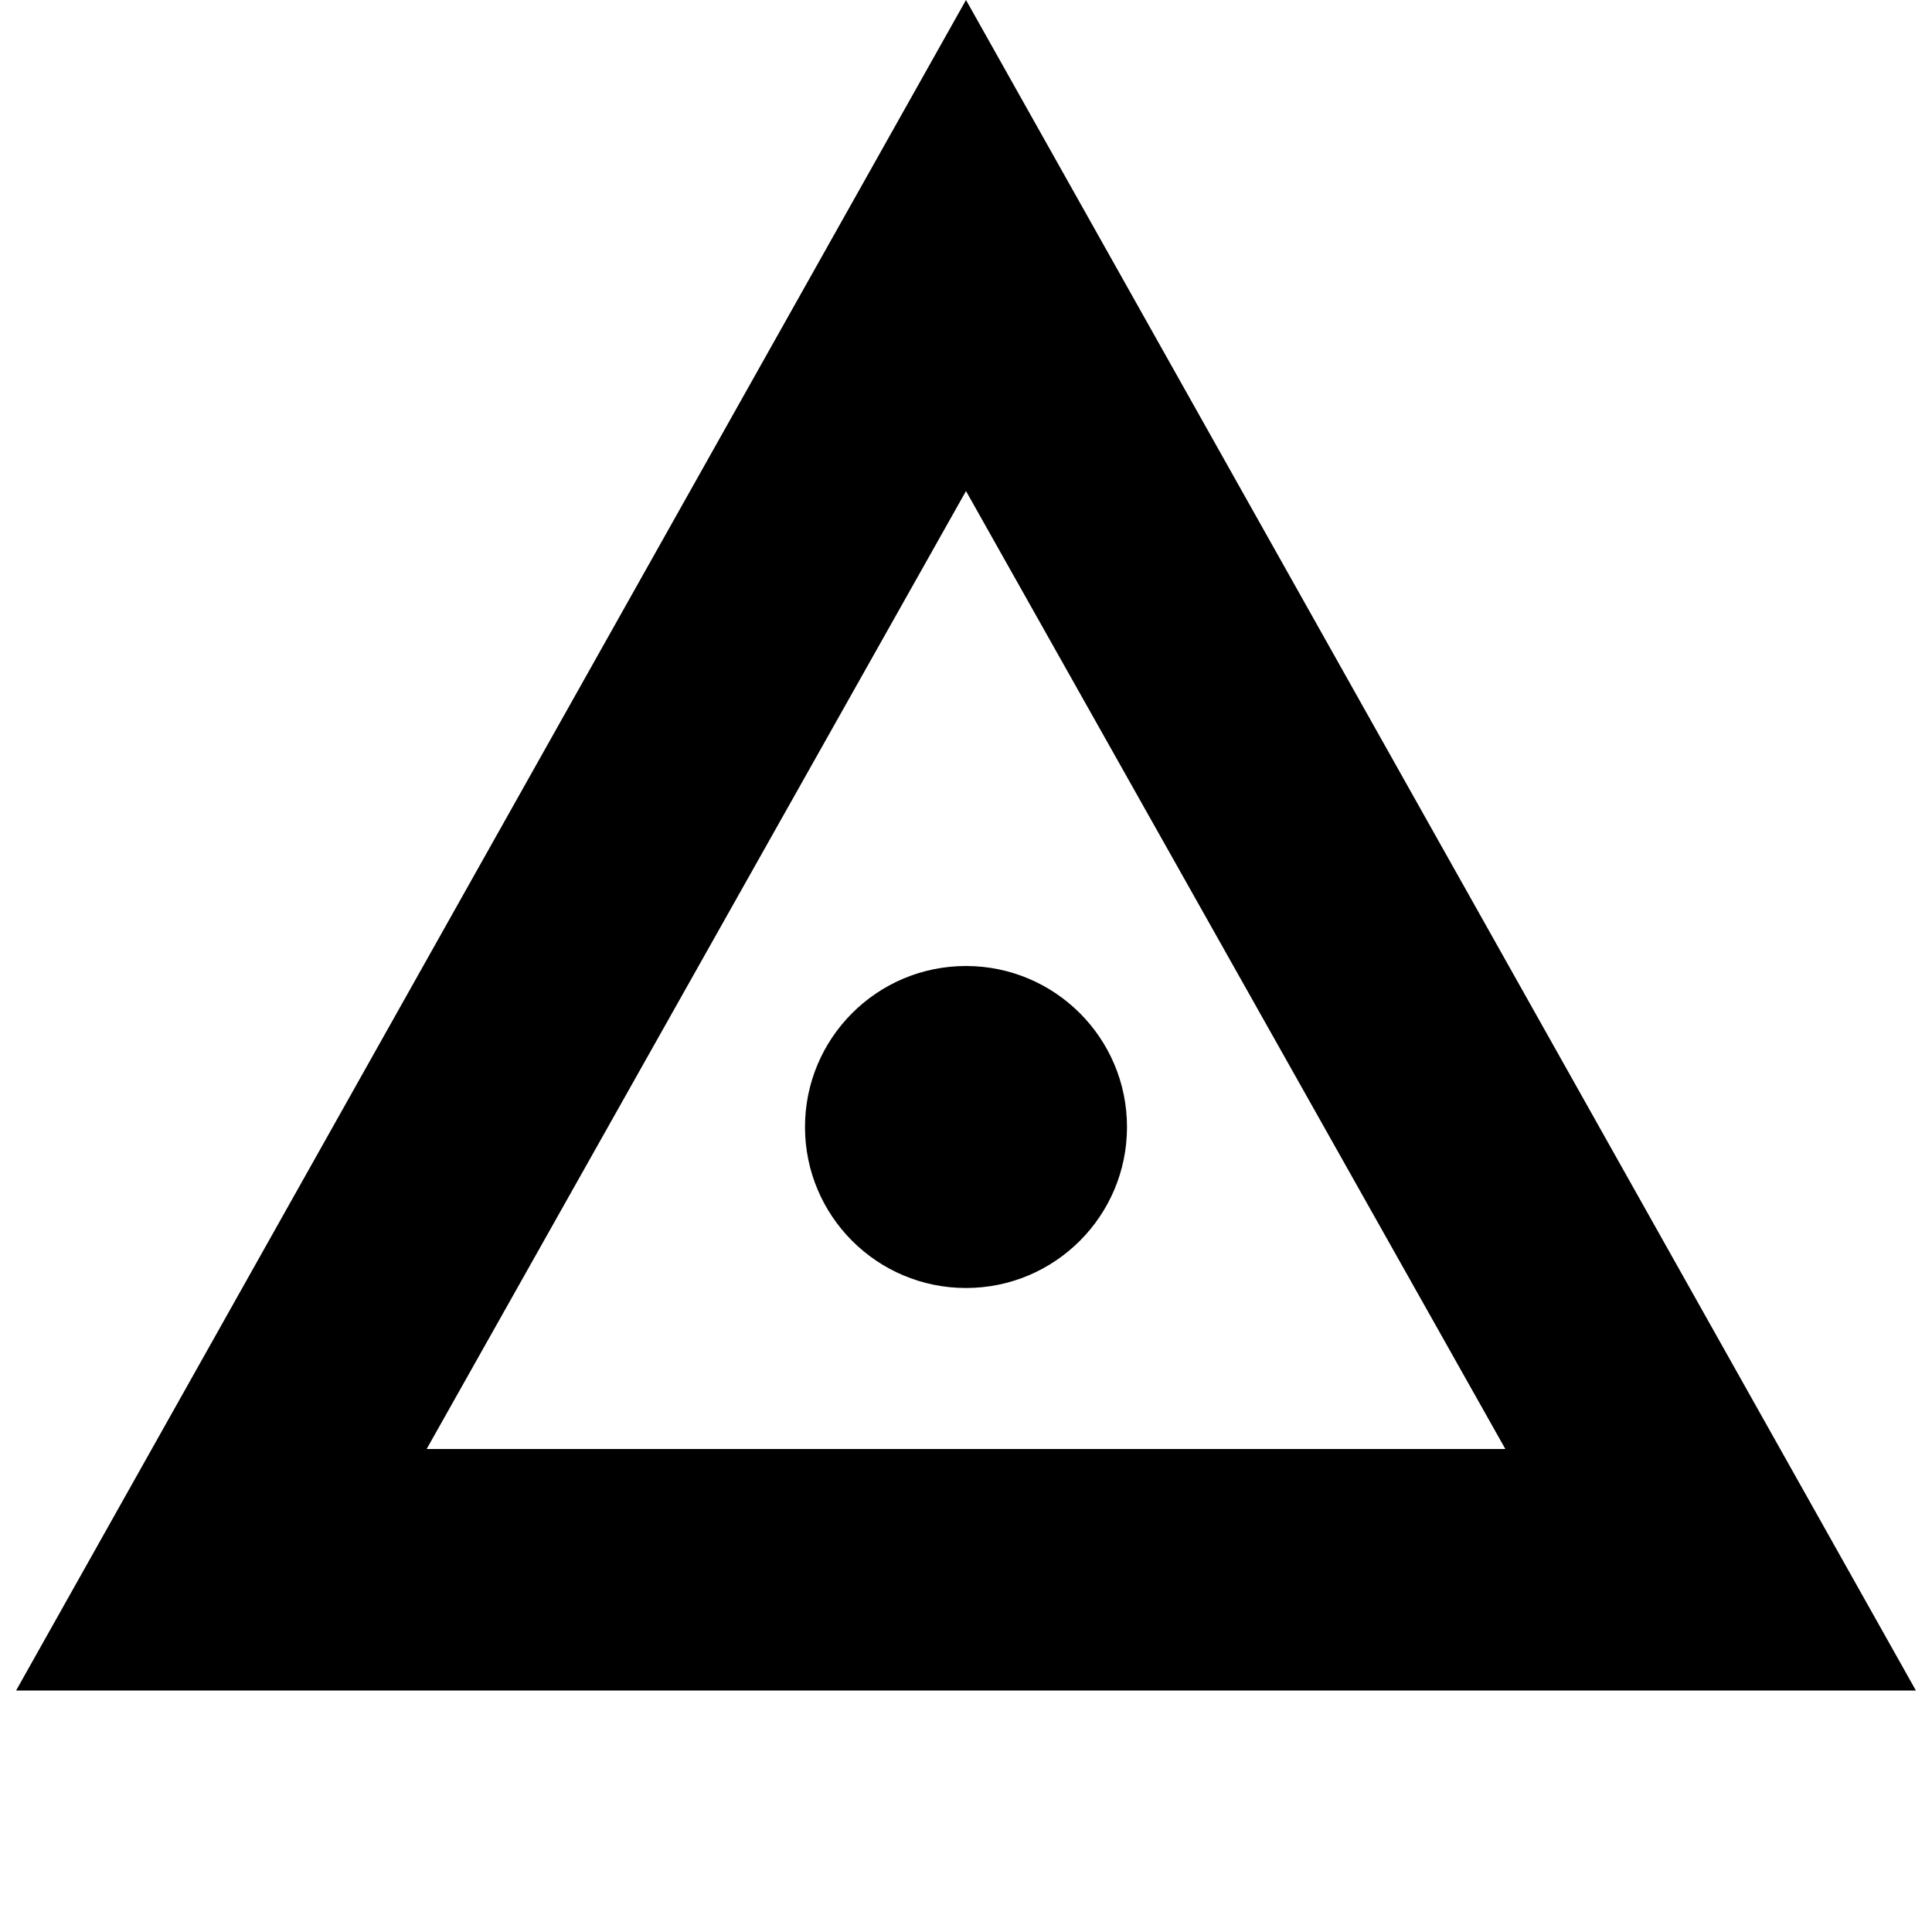 <?xml version="1.0" encoding="UTF-8"?>
<svg xmlns="http://www.w3.org/2000/svg" width="32" height="32" viewBox="0 0 24 24" fill="none">
  <title>Alert (outlined)</title>
  <g transform="matrix(           1 0           0 1           0.2 0         )"><path fill-rule="evenodd" clip-rule="evenodd" d="M0 21L11.8 0L23.6 21L0 21ZM18.5 18L11.8 6.1L5.1 18L18.5 18ZM13.8 14C13.8 15.105 12.904 16 11.8 16C10.695 16 9.8 15.105 9.8 14C9.8 12.895 10.695 12 11.8 12C12.904 12 13.8 12.895 13.8 14Z" fill="currentColor" opacity="1"/></g>
</svg>
